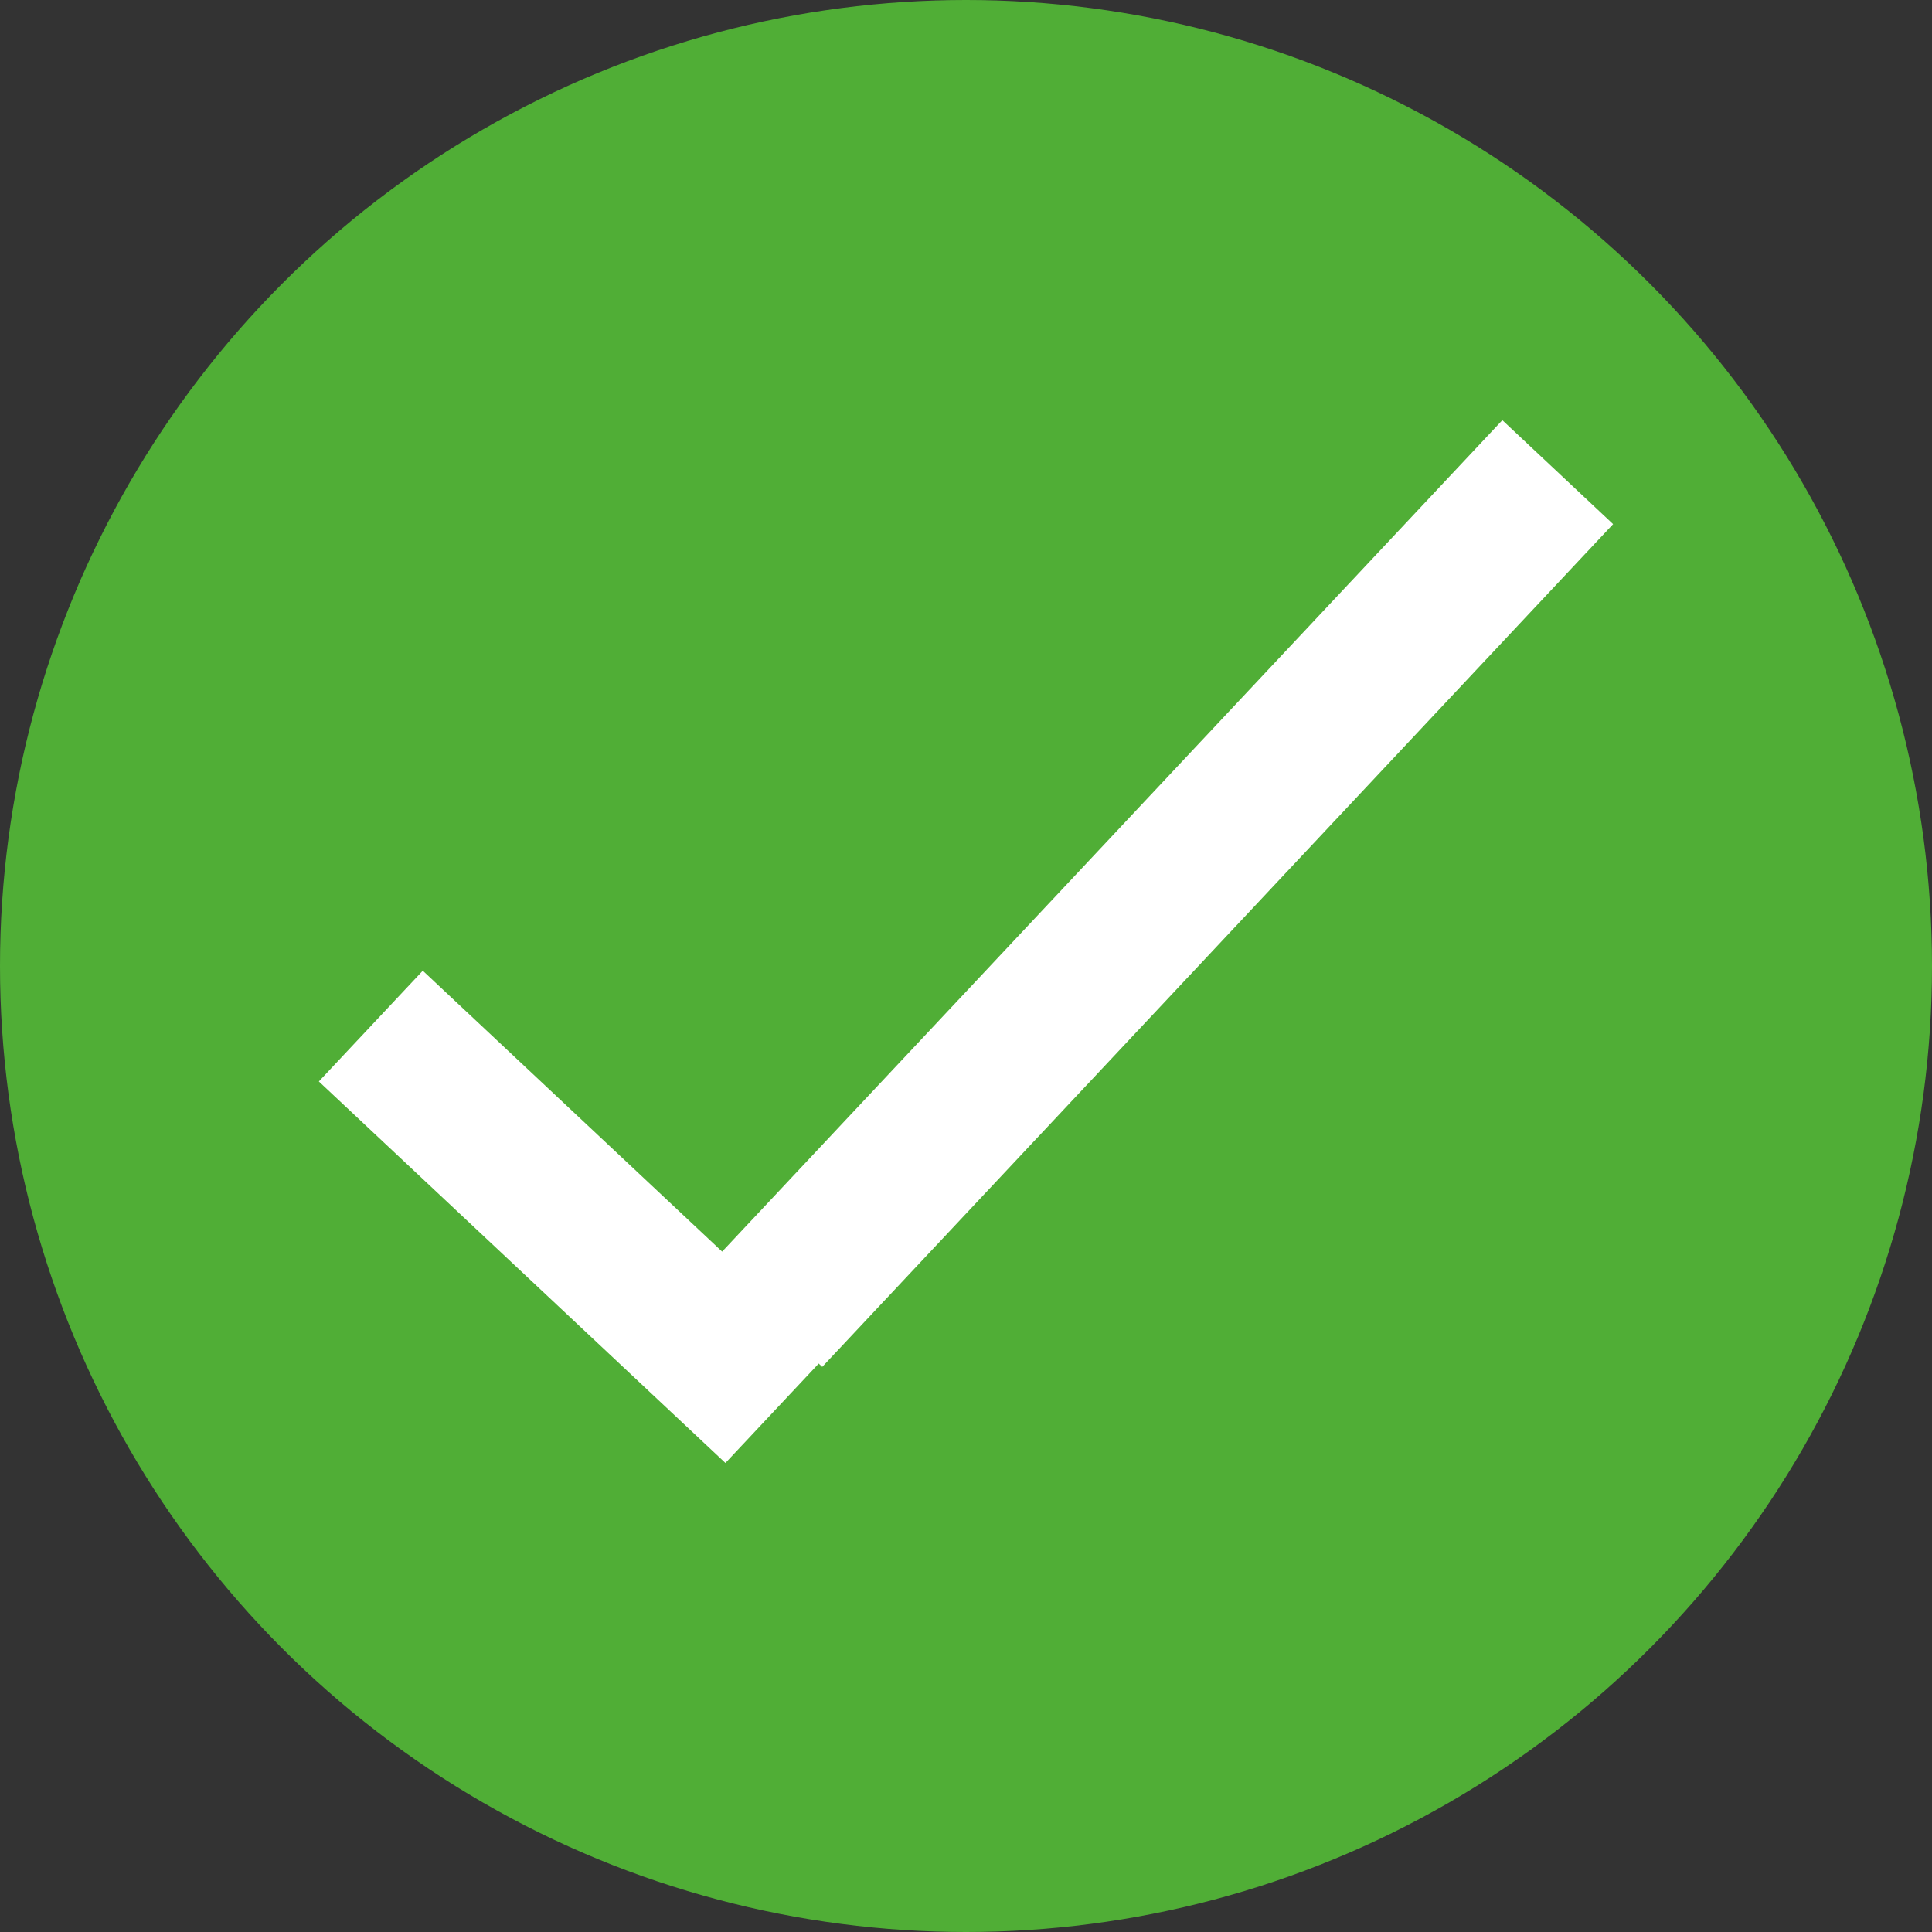 <svg xmlns="http://www.w3.org/2000/svg" viewBox="0 0 69.96 69.96">
  <rect x="0" y="0" width="69.96" height="69.96" fill="#333333" stroke="none"/>
  <g id="f01f9bb1-21ce-40b8-92fd-9829b6e0dea0" data-name="Capa 2">
    <g id="aafb1a7f-a1c1-46de-b94e-bff65ab3ffb4" data-name="Capa 1">
      <g>
        <circle cx="34.98" cy="34.98" r="34.98" style="fill: #50ae36"/>
        <g>
          <rect x="18.04" y="33.97" width="5.5" height="20.19" transform="translate(-25.57 29.07) rotate(-46.82)" style="fill: #fff"/>
          <rect x="39.33" y="11.44" width="5.5" height="41.85" transform="translate(33.55 -20.04) rotate(43.18)" style="fill: #fff"/>
        </g>
      </g>
    </g>
  </g>
</svg>
